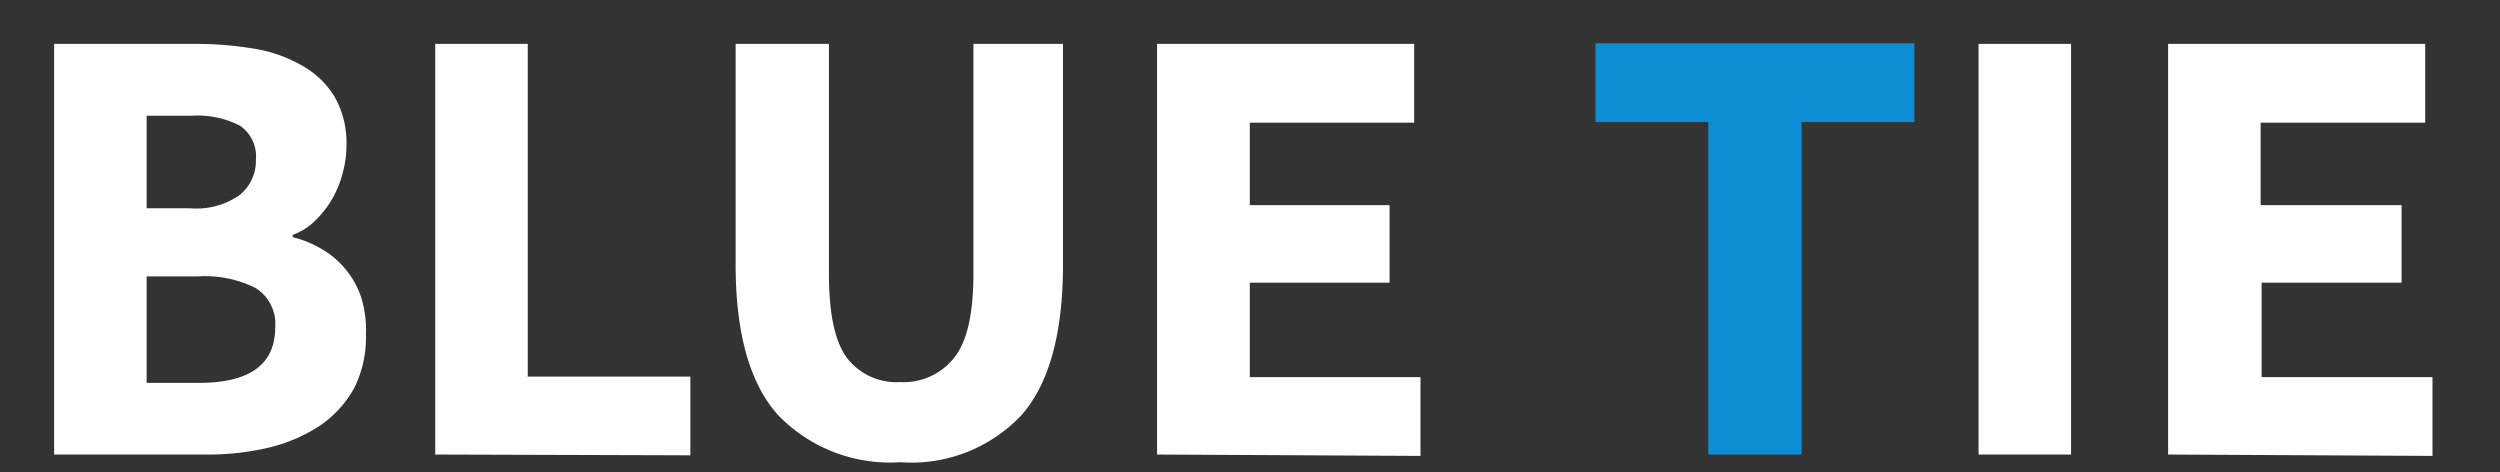 <svg id="Слой_1" data-name="Слой 1" xmlns="http://www.w3.org/2000/svg" viewBox="0 0 127 24"><rect x="0" y="0" width="127" height="24" fill="#333333" stroke="none"/><defs><style>.cls-1{fill:#fff;}.cls-2{fill:#0d8dd3;}</style></defs><path class="cls-1" d="M2.75,23.09V2.23H9.89a17.86,17.86,0,0,1,3,.24,7.06,7.06,0,0,1,2.43.85A4.47,4.47,0,0,1,17,4.92a4.73,4.73,0,0,1,.6,2.49,5.28,5.28,0,0,1-.2,1.41,5.24,5.24,0,0,1-.54,1.31A5.07,5.07,0,0,1,16,11.22a3.13,3.13,0,0,1-1.13.71v.12a5.29,5.29,0,0,1,1.47.6,4.48,4.48,0,0,1,2,2.43A5.65,5.65,0,0,1,18.59,17,5.76,5.76,0,0,1,18,19.7a5.55,5.55,0,0,1-1.73,1.91,8.17,8.17,0,0,1-2.58,1.12,13.32,13.32,0,0,1-3.17.36Zm4.7-12.51H9.66a3.81,3.81,0,0,0,2.51-.67A2.23,2.23,0,0,0,13,8.12a1.9,1.9,0,0,0-.8-1.73,4.72,4.72,0,0,0-2.47-.51H7.45Zm0,8.87h2.66q3.87,0,3.87-2.82a2.14,2.14,0,0,0-1-2,5.71,5.71,0,0,0-2.91-.59H7.45Z"/><path class="cls-1" d="M22.11,23.09V2.23h4.7v16.9h8.26v4Z"/><path class="cls-1" d="M45.73,23.48a7.9,7.9,0,0,1-6.21-2.4q-2.15-2.4-2.15-7.65V2.23h4.74V13.91q0,3.07.93,4.29a3.17,3.17,0,0,0,2.69,1.21,3.27,3.27,0,0,0,2.72-1.21q1-1.21,1-4.29V2.23H54v11.2q0,5.25-2.1,7.65A7.68,7.68,0,0,1,45.73,23.48Z"/><path class="cls-1" d="M58.78,23.09V2.23H71.84v4H63.49v4.19h7.1v3.94h-7.1v4.8h8.67v4Z"/><path class="cls-2" d="M86.78,23.09V6.2H81.05v-4h16.2v4H91.52V23.09Z"/><path class="cls-1" d="M100.51,23.09V2.23h4.7V23.09Z"/><path class="cls-1" d="M110.14,23.09V2.23H123.2v4h-8.36v4.19H122v3.94h-7.11v4.8h8.68v4Z"/></svg>